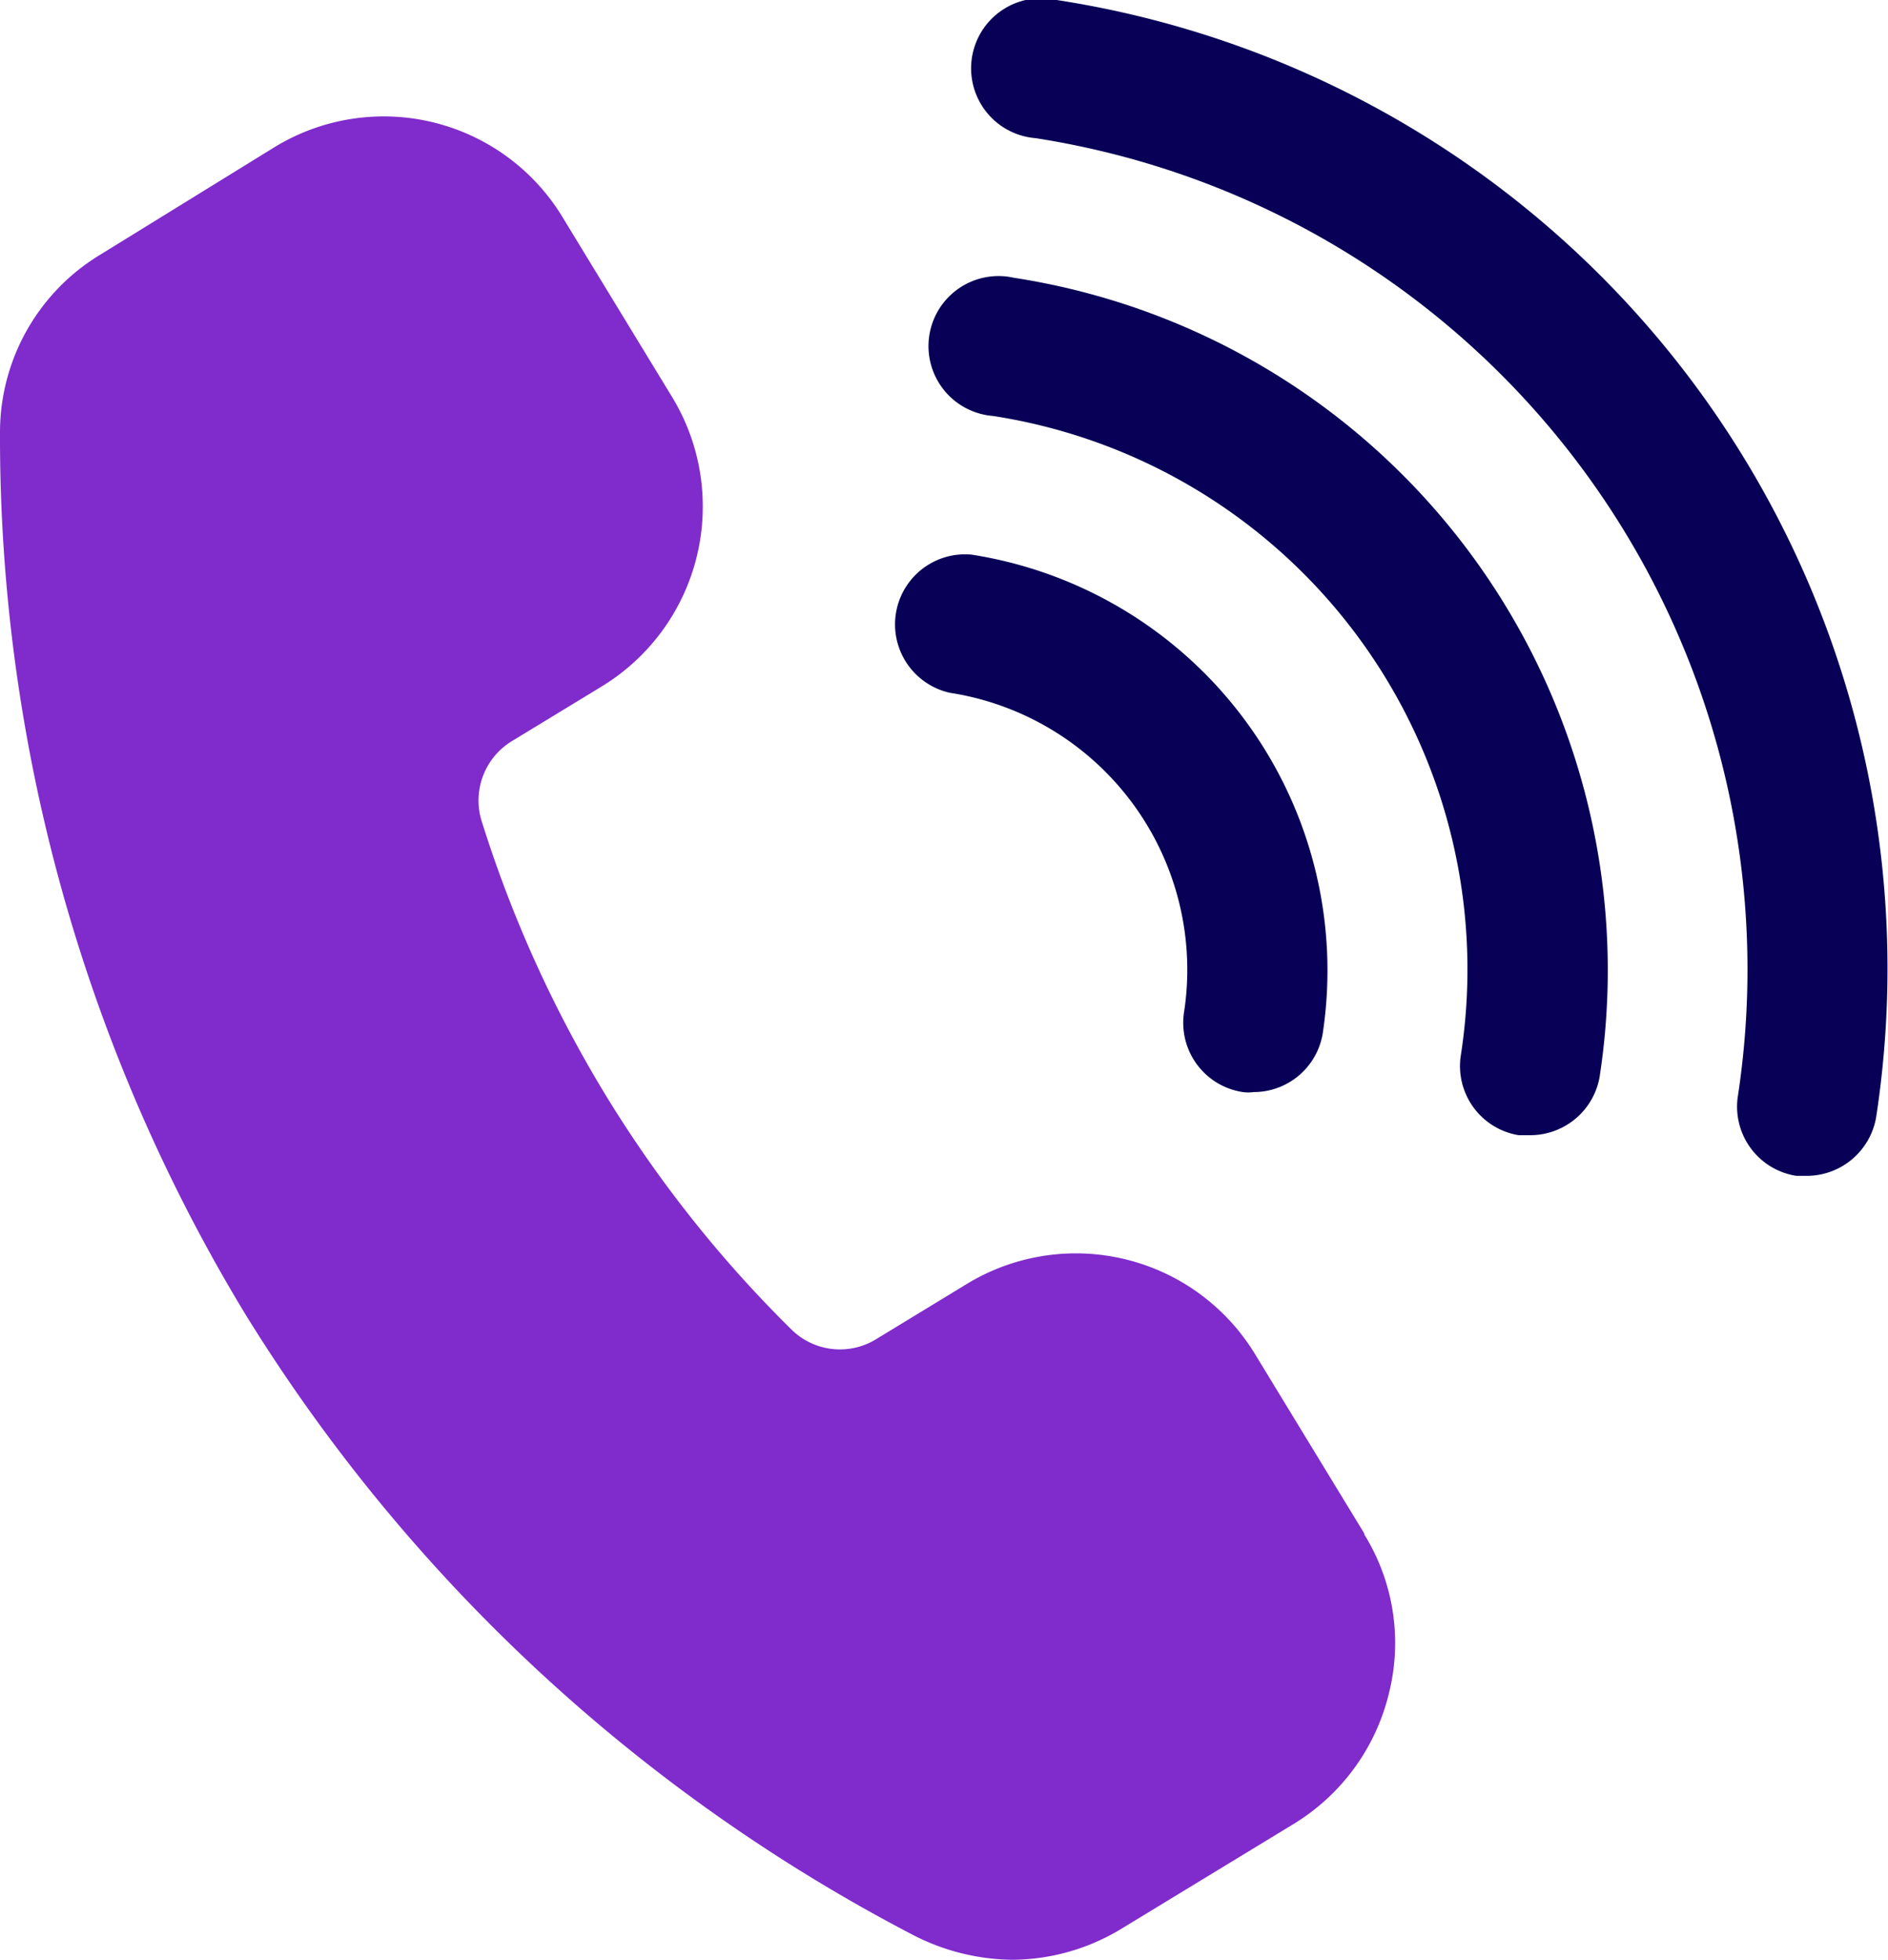 <svg xmlns="http://www.w3.org/2000/svg" viewBox="0 0 38.54 40"><defs><style>.cls-1{fill:#802bcb;}.cls-2{fill:#080056;}</style></defs><title>Call</title><g id="Layer_2" data-name="Layer 2"><g id="Layer_1-2" data-name="Layer 1"><path class="cls-1" d="M27.85,31.32a4.21,4.21,0,0,1,.5,3.25,4.3,4.3,0,0,1-1.93,2.65l-3.55,2.16a4.33,4.33,0,0,1-2.22.62,4.52,4.52,0,0,1-2-.5A35,35,0,0,1,5,26.81a34.54,34.54,0,0,1-5-18A4.24,4.24,0,0,1,2.06,5.19L5.61,3A4.27,4.27,0,0,1,11.5,4.46l2.23,3.66A4.3,4.3,0,0,1,12.3,14l-1.84,1.12a1.42,1.42,0,0,0-.64,1.6,25.26,25.26,0,0,0,2.53,5.61,25,25,0,0,0,3.82,4.82,1.41,1.41,0,0,0,1.72.18l1.84-1.12a4.28,4.28,0,0,1,5.89,1.43l2.23,3.66Z"></path><path class="cls-2" d="M19.39,14.14a5.72,5.72,0,0,1,4.78,6.52,1.43,1.43,0,0,0,1.2,1.63.82.82,0,0,0,.22,0A1.43,1.43,0,0,0,27,21.1a8.59,8.59,0,0,0-7.17-9.78,1.43,1.43,0,0,0-.44,2.82Z"></path><path class="cls-2" d="M20.7,5.67a1.43,1.43,0,1,0-.43,2.82,11.43,11.43,0,0,1,9.55,13.05A1.43,1.43,0,0,0,31,23.17l.22,0A1.44,1.44,0,0,0,32.65,22,14.3,14.3,0,0,0,20.7,5.67Z"></path><path class="cls-2" d="M21.57,0a1.43,1.43,0,1,0-.43,2.82A17.17,17.17,0,0,1,35.47,22.41,1.43,1.43,0,0,0,36.67,24l.22,0a1.44,1.44,0,0,0,1.41-1.21A20,20,0,0,0,21.57,0Z"></path></g></g></svg>